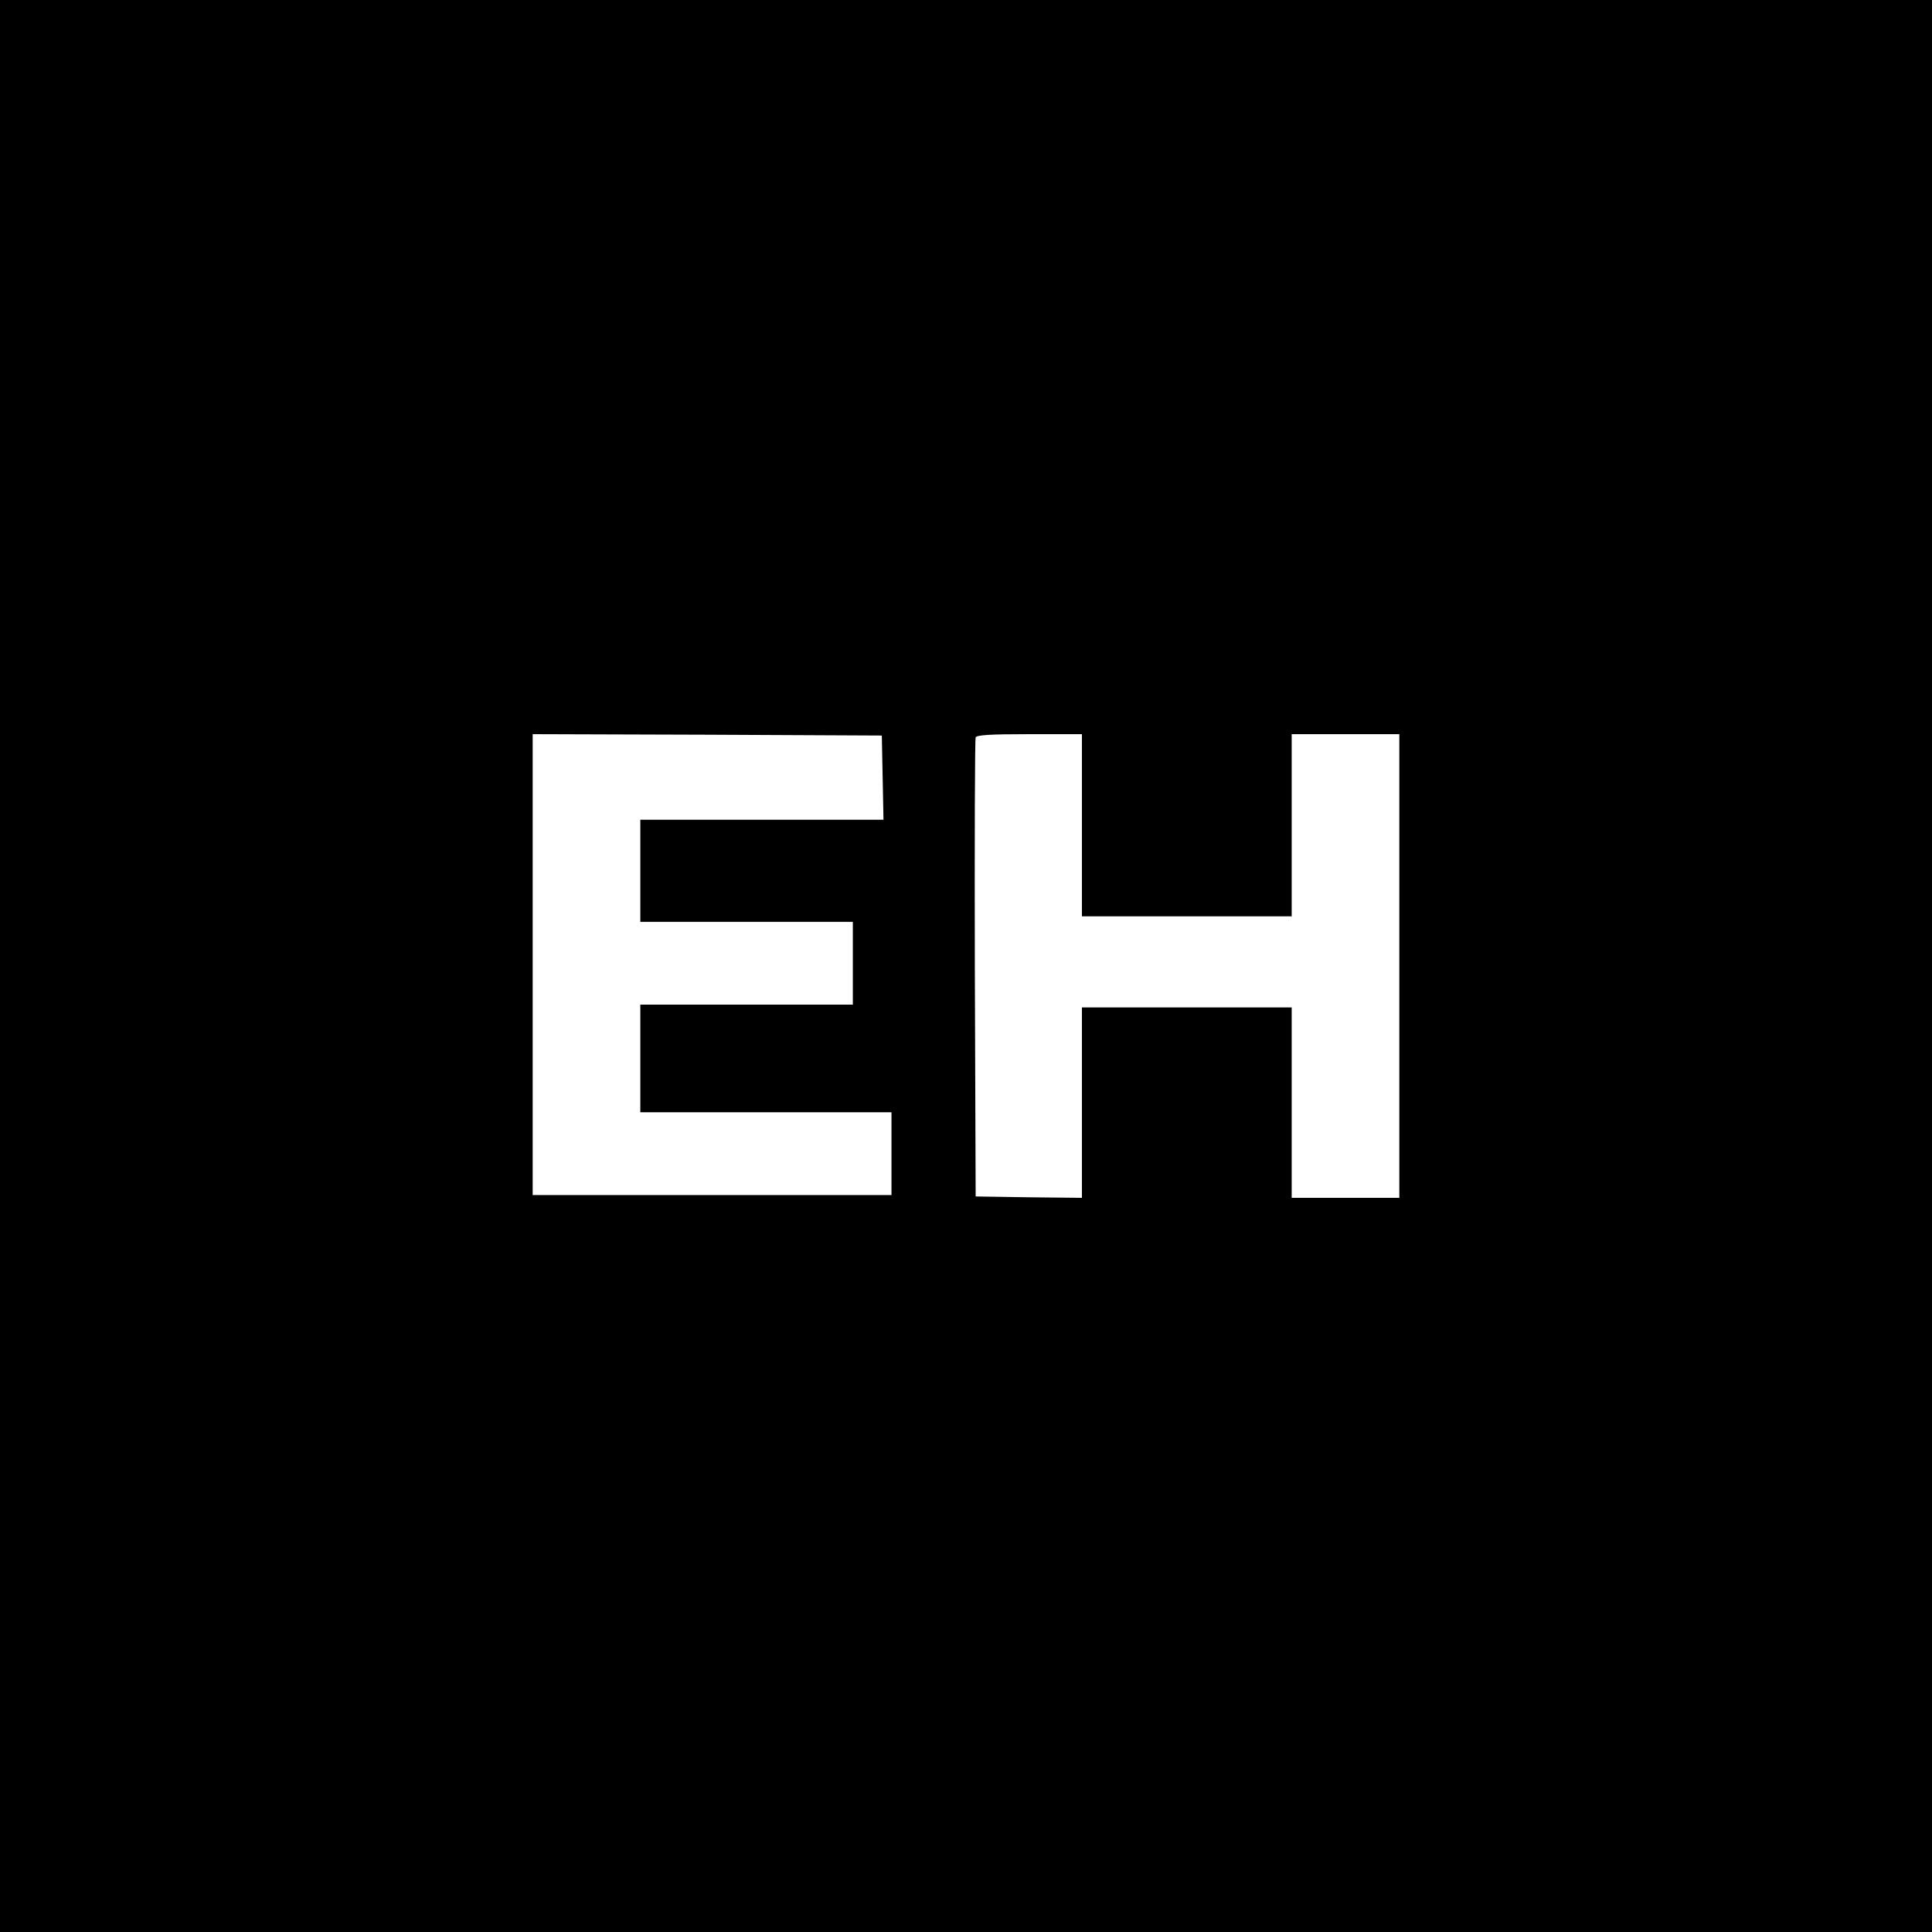 <?xml version="1.0" standalone="no"?>
<!DOCTYPE svg PUBLIC "-//W3C//DTD SVG 20010904//EN"
 "http://www.w3.org/TR/2001/REC-SVG-20010904/DTD/svg10.dtd">
<svg version="1.0" xmlns="http://www.w3.org/2000/svg"
 width="700pt" height="700pt" viewBox="0 0 700 700"
 preserveAspectRatio="xMidYMid meet">
<g transform="translate(0,700) scale(0.1,-0.1)"
fill="#000000" stroke="none">
<path d="M0 3500 l0 -3500 3500 0 3500 0 0 3500 0 3500 -3500 0 -3500 0 0
-3500z m3198 683 l3 -153 -441 0 -440 0 0 -185 0 -185 385 0 385 0 0 -150 0
-150 -385 0 -385 0 0 -195 0 -195 455 0 455 0 0 -150 0 -150 -650 0 -650 0 0
835 0 835 633 -2 632 -3 3 -152z m722 -173 l0 -330 380 0 380 0 0 330 0 330
195 0 195 0 0 -840 0 -840 -195 0 -195 0 0 345 0 345 -380 0 -380 0 0 -345 0
-345 -192 2 -193 3 -3 825 c-1 454 0 831 3 838 3 9 52 12 195 12 l190 0 0
-330z"/>
</g>
</svg>
